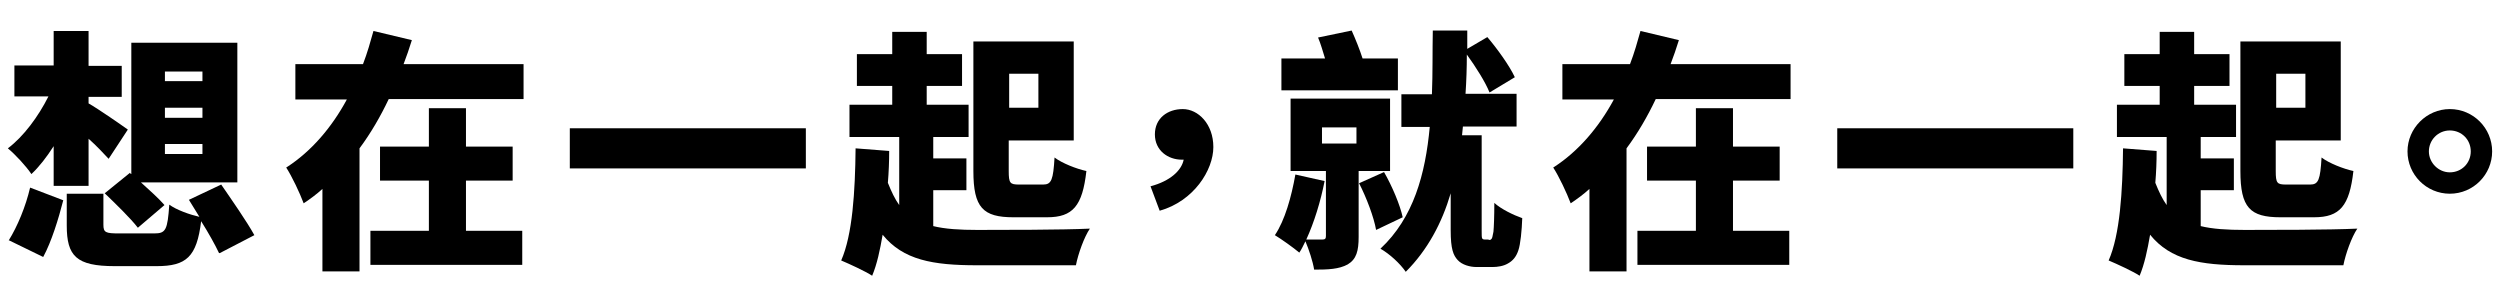 <?xml version="1.0" encoding="UTF-8"?>
<svg id="Layer_1" data-name="Layer 1" xmlns="http://www.w3.org/2000/svg" version="1.1" viewBox="0 0 573 70">
  <defs>
    <style>
      .cls-1 {
        fill: #000;
        stroke-width: 0px;
      }
    </style>
  </defs>
  <path class="cls-1" d="M12.3,33.5c-1.6,2.5-3.3,4.7-5.1,6.4-1.2-1.8-3.7-4.5-5.4-5.9,3.6-2.7,7-7.3,9.3-11.9H3.3v-7.1h9V7.1h8v8h7.6v7.1h-7.6v1.5c2.3,1.3,7.6,5,9,6l-4.4,6.7c-1.2-1.3-2.8-3-4.6-4.6v10.8h-8v-9.1ZM2,55.1c2-3.2,3.9-7.8,4.9-12.1l7.6,2.9c-1.1,4.3-2.7,9.5-4.6,13l-7.8-3.8ZM50.2,58c-.9-1.9-2.4-4.6-4.1-7.3-1,8.2-3.4,10.3-10.2,10.3h-9.6c-8.8,0-11-2.3-11-9.3v-7.3h8.4v7.1c0,1.8.5,2,3.6,2h8.1c2.6,0,3-.8,3.4-6.6,1.6,1.2,4.7,2.3,6.9,2.8l-2.4-3.9,7.4-3.5c2.4,3.5,5.9,8.5,7.6,11.6l-7.9,4.1ZM29.8,39.7l.3.2V9.8h24.3v32h-22.1c2,1.8,4.2,3.8,5.4,5.2l-6.1,5.2c-1.6-2.1-5.1-5.5-7.6-7.9l5.8-4.7ZM37.8,18.6h8.6v-2.2h-8.6v2.2ZM37.8,27h8.6v-2.3h-8.6v2.3ZM37.8,35.3h8.6v-2.3h-8.6v2.3Z"/>
  <path class="cls-1" d="M120,14.6v8.1h-30.9c-1.9,4-4.1,7.8-6.7,11.3v28.2h-8.5v-18.9c-1.3,1.2-2.8,2.3-4.3,3.3-.9-2.4-2.7-6.2-4-8.2,5.8-3.7,10.5-9.3,13.9-15.6h-11.8v-8.1h15.5c1-2.6,1.7-5.1,2.4-7.6l8.8,2.1c-.6,1.9-1.2,3.7-1.9,5.5h27.5ZM106.8,52.9h12.9v7.8h-34.8v-7.8h13.4v-11.5h-11.2v-7.8h11.2v-8.8h8.5v8.8h10.7v7.8h-10.7v11.5Z"/>
  <path class="cls-1" d="M184.7,29.4v9.2h-54.1v-9.2h54.1Z"/>
  <path class="cls-1" d="M213.8,51.8c2.8.7,6.2.9,10.2.9,5.3,0,19.6,0,25.8-.3-1.3,1.9-2.7,5.8-3.2,8.4h-22.7c-10.1,0-16.9-1.2-21.6-7-.6,3.5-1.3,6.8-2.4,9.4-1.5-1-5.2-2.7-7.1-3.5,2.6-5.9,3.2-15.8,3.3-25.7l7.7.6c0,2.4-.1,4.9-.3,7.3.8,2,1.6,3.7,2.6,5.1v-15.6h-11.4v-7.4h9.8v-4.3h-8.1v-7.3h8.1v-5.1h7.9v5.1h8.1v7.3h-8.1v4.3h9.6v7.4h-8.1v4.9h7.6v7.3h-7.6v8.3ZM232.3,49.8c-7,0-9.2-2.2-9.2-10.6V9.5h23v22.7h-14.9v7c0,2.8.3,3.1,2.4,3.1h5.5c1.9,0,2.3-1.1,2.6-6.2,1.7,1.3,5,2.6,7.3,3.1-.9,8-3.1,10.6-9,10.6h-7.6ZM231.3,16.9v7.8h6.7v-7.8h-6.7Z"/>
  <path class="cls-1" d="M270.9,36.6c-3.2,0-6.2-2.1-6.2-5.8s2.9-5.8,6.4-5.8,7,3.4,7,8.7-4.5,12.4-12.3,14.6l-2.1-5.6c4.5-1.2,7.1-3.6,7.6-6.1h-.4Z"/>
  <path class="cls-1" d="M311.4,39.2v15.1c0,3.2-.5,5.1-2.5,6.3-2,1.1-4.5,1.2-7.7,1.2-.3-1.9-1.2-4.6-2-6.5-.5,1-.9,1.9-1.4,2.6-1.3-1.1-4.1-3.1-5.6-4,2.3-3.4,3.8-8.8,4.7-13.9l6.7,1.5c-.9,4.6-2.4,9.5-4.2,13.4,1.5,0,3.1,0,3.7,0s.8-.2.8-.8v-14.9h-8.1v-16.6h22.8v16.6h-7.2ZM320.4,20.7h-26.7v-7.3h10c-.5-1.6-1-3.4-1.6-4.8l7.7-1.6c.9,2,1.9,4.5,2.5,6.4h8.1v7.3ZM303,32.9h7.9v-3.7h-7.9v3.7ZM317.2,39.4c1.9,3.3,3.7,7.6,4.3,10.4l-6.1,2.9c-.5-2.9-2.2-7.4-3.9-10.7l5.8-2.6ZM341.2,55c.2,0,.5,0,.6-.2.2-.1.3-.6.5-1.7.1-1,.2-3.5.2-6.6,1.5,1.4,4.4,2.8,6.4,3.5-.1,2.8-.4,6-.9,7.4-.5,1.5-1.3,2.4-2.4,3-1,.6-2.4.8-3.5.8h-3.7c-1.5,0-3.3-.5-4.3-1.6s-1.6-2.5-1.6-6.8v-8.5c-2,6.8-5.3,13-10.3,18-1.3-1.9-3.7-4.1-5.8-5.3,7.6-7.1,10.3-17.1,11.3-27.9h-6.5v-7.5h7c.2-4.9.1-9.8.2-14.6h7.9v4.2c0,0,4.6-2.7,4.6-2.7,2.3,2.7,5.1,6.6,6.3,9.2l-5.8,3.5c-.9-2.3-3.1-5.8-5.2-8.7,0,3-.1,6-.3,9h11.7v7.5h-12.3l-.2,2h4.5v21.9c0,.9,0,1.5.1,1.7.1.2.3.3.6.3h.9Z"/>
  <path class="cls-1" d="M410.4,14.6v8.1h-30.9c-1.9,4-4.1,7.8-6.7,11.3v28.2h-8.5v-18.9c-1.3,1.2-2.8,2.3-4.3,3.3-.9-2.4-2.7-6.2-4-8.2,5.8-3.7,10.5-9.3,13.9-15.6h-11.8v-8.1h15.5c1-2.6,1.7-5.1,2.4-7.6l8.8,2.1c-.6,1.9-1.2,3.7-1.9,5.5h27.5ZM397.2,52.9h12.9v7.8h-34.8v-7.8h13.4v-11.5h-11.2v-7.8h11.2v-8.8h8.5v8.8h10.7v7.8h-10.7v11.5Z"/>
  <path class="cls-1" d="M475.2,29.4v9.2h-54.1v-9.2h54.1Z"/>
  <path class="cls-1" d="M504.3,51.8c2.8.7,6.2.9,10.2.9,5.3,0,19.6,0,25.8-.3-1.3,1.9-2.7,5.8-3.2,8.4h-22.7c-10.1,0-16.9-1.2-21.6-7-.6,3.5-1.3,6.8-2.4,9.4-1.5-1-5.2-2.7-7.1-3.5,2.6-5.9,3.2-15.8,3.3-25.7l7.7.6c0,2.4-.1,4.9-.3,7.3.8,2,1.6,3.7,2.6,5.1v-15.6h-11.4v-7.4h9.8v-4.3h-8.1v-7.3h8.1v-5.1h7.9v5.1h8.1v7.3h-8.1v4.3h9.6v7.4h-8.1v4.9h7.6v7.3h-7.6v8.3ZM522.7,49.8c-7,0-9.2-2.2-9.2-10.6V9.5h23v22.7h-14.9v7c0,2.8.3,3.1,2.4,3.1h5.5c1.9,0,2.3-1.1,2.6-6.2,1.7,1.3,5,2.6,7.3,3.1-.9,8-3.1,10.6-9,10.6h-7.6ZM521.7,16.9v7.8h6.7v-7.8h-6.7Z"/>
  <path class="cls-1" d="M561.5,25c5.4,0,9.7,4.4,9.7,9.7s-4.3,9.7-9.7,9.7-9.7-4.4-9.7-9.7,4.4-9.7,9.7-9.7ZM561.5,39.5c2.7,0,4.8-2.1,4.8-4.8s-2.1-4.8-4.8-4.8-4.8,2.2-4.8,4.8,2.2,4.8,4.8,4.8Z"/>
</svg>